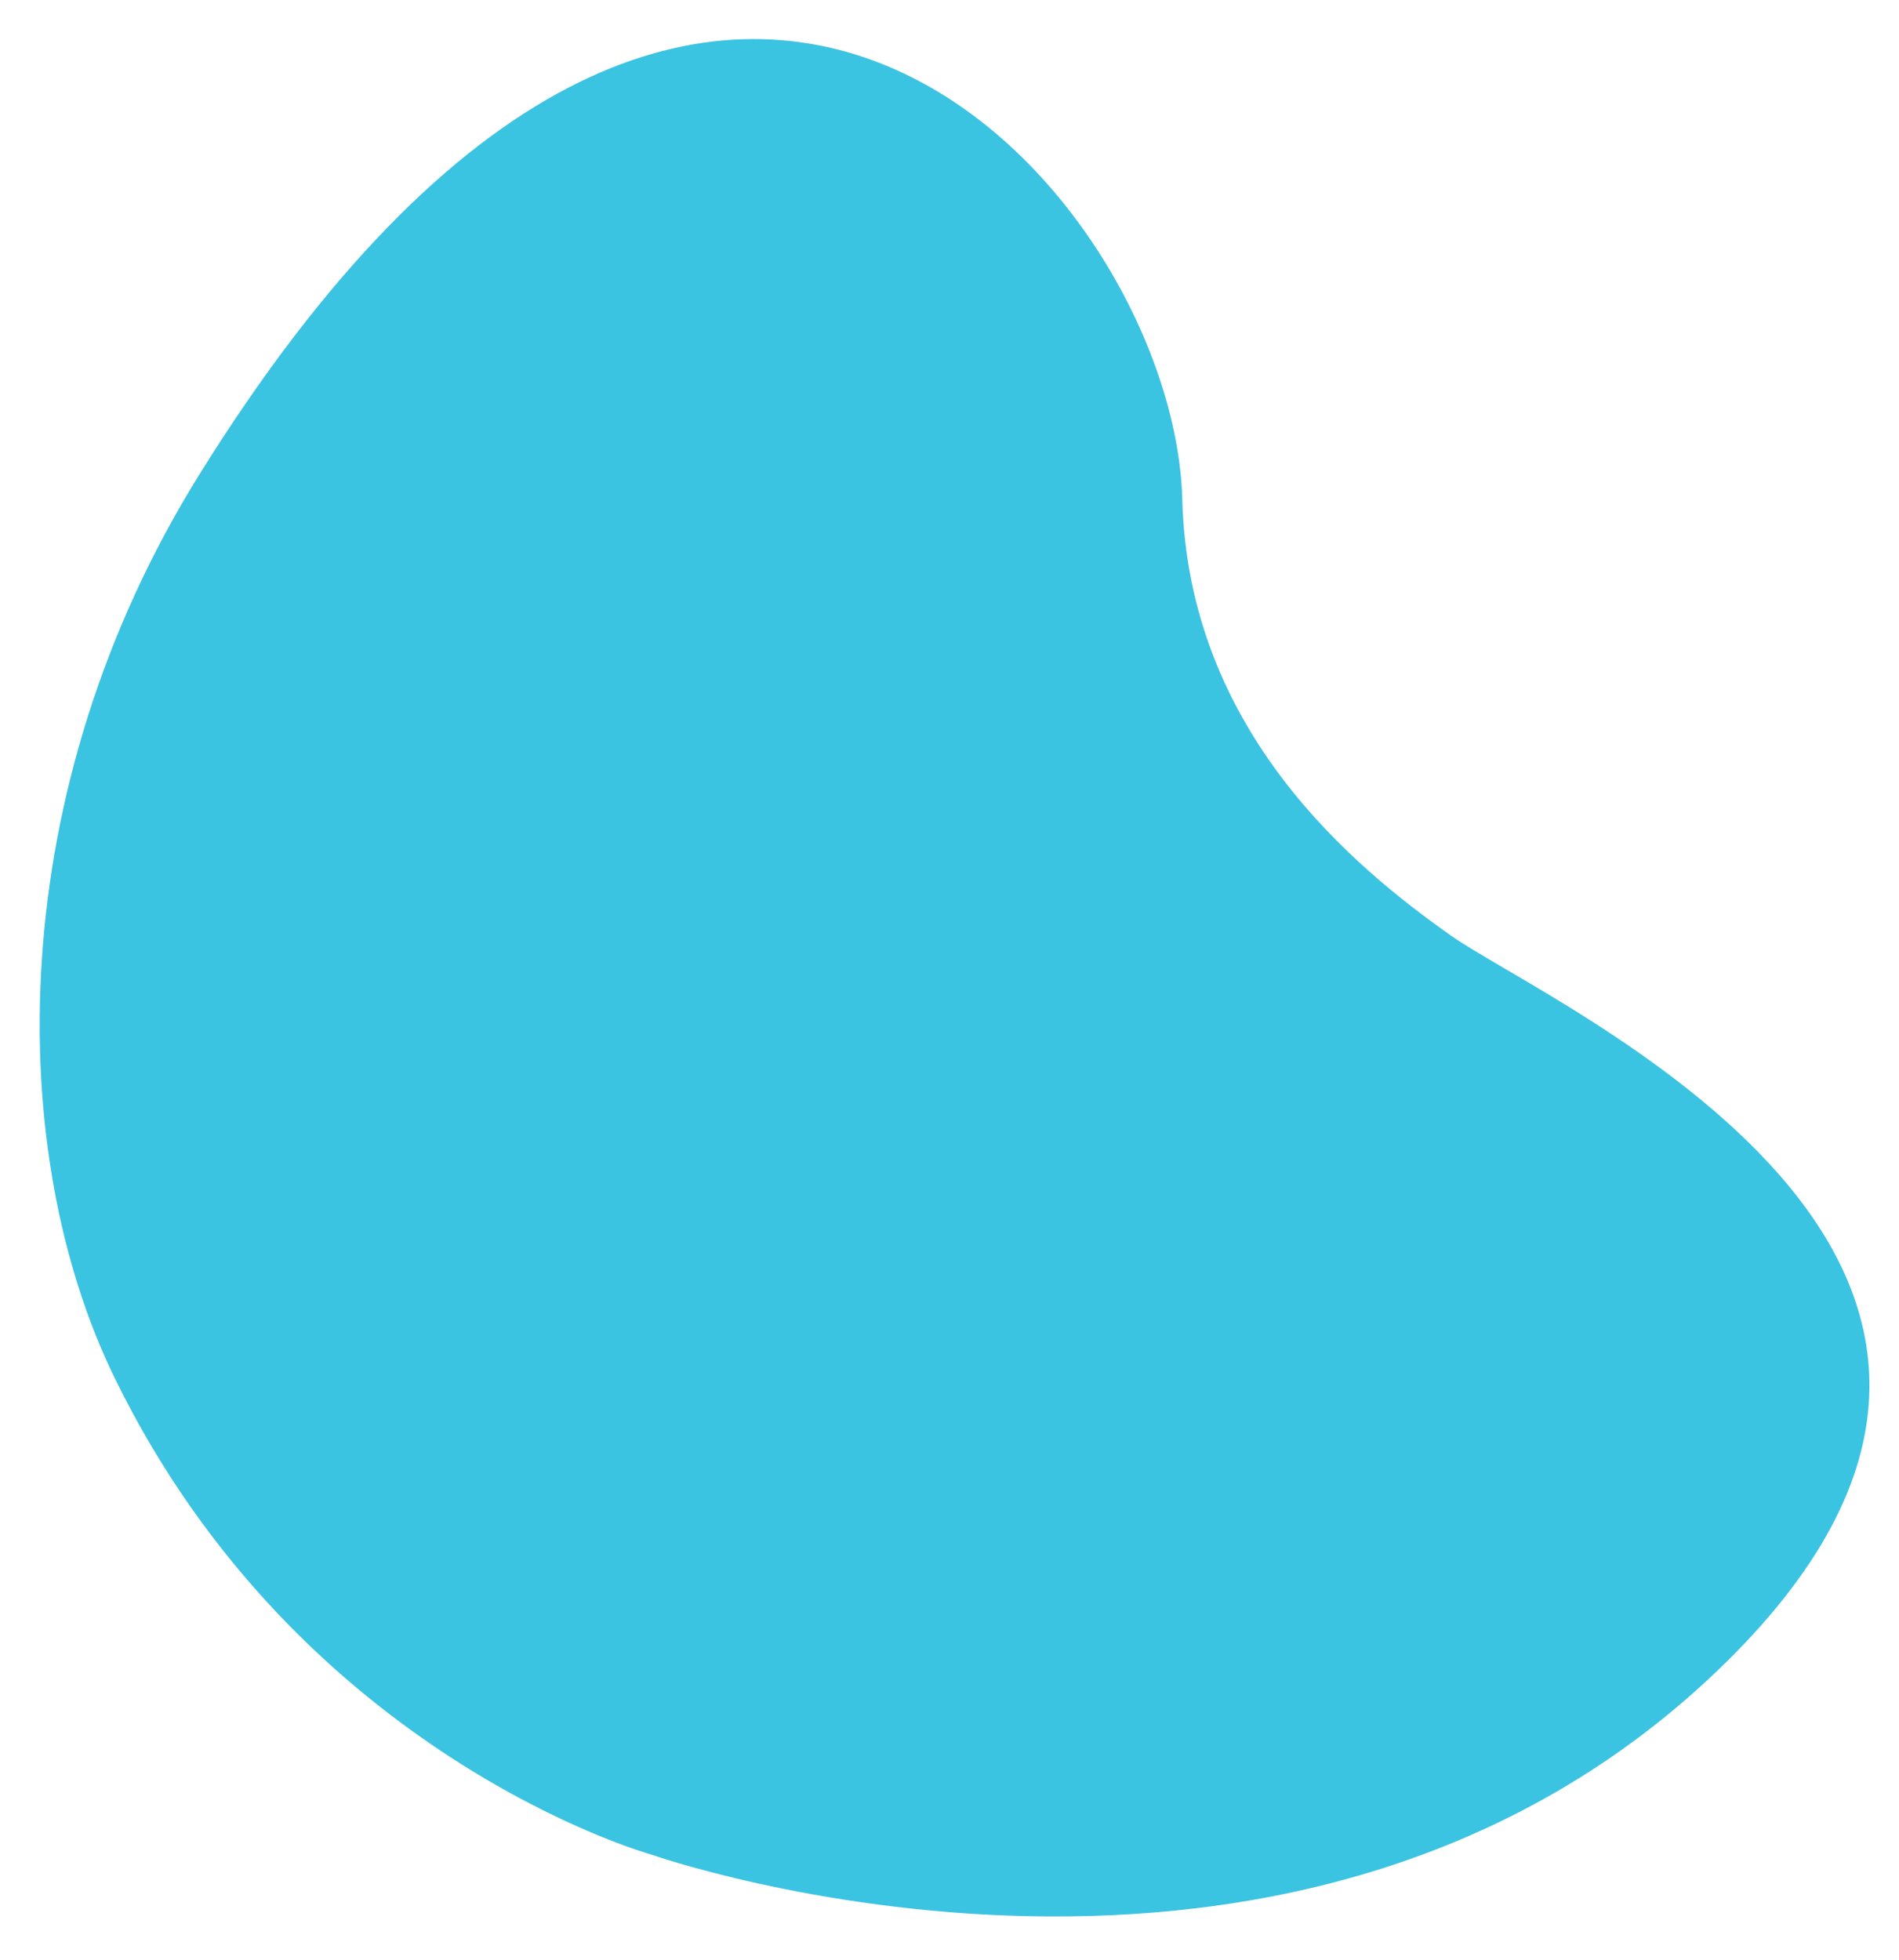 <svg id="Layer_1" data-name="Layer 1" xmlns="http://www.w3.org/2000/svg" viewBox="0 0 210.85 217.62"><defs><style>.cls-1{fill:#3bc3e2;}</style></defs><path class="cls-1" d="M131.27,55.42c-.89-34.18-52.37-94.09-109.18-2.67C.33,87.77.43,127.86,12.77,153.06c20.56,42,59.47,52.81,59.47,52.81s71.9,25.4,119.38-21.3c45.43-44.69-19.52-72.9-30.56-80.73C150.4,96.3,131.94,81.21,131.27,55.42Z"/></svg>